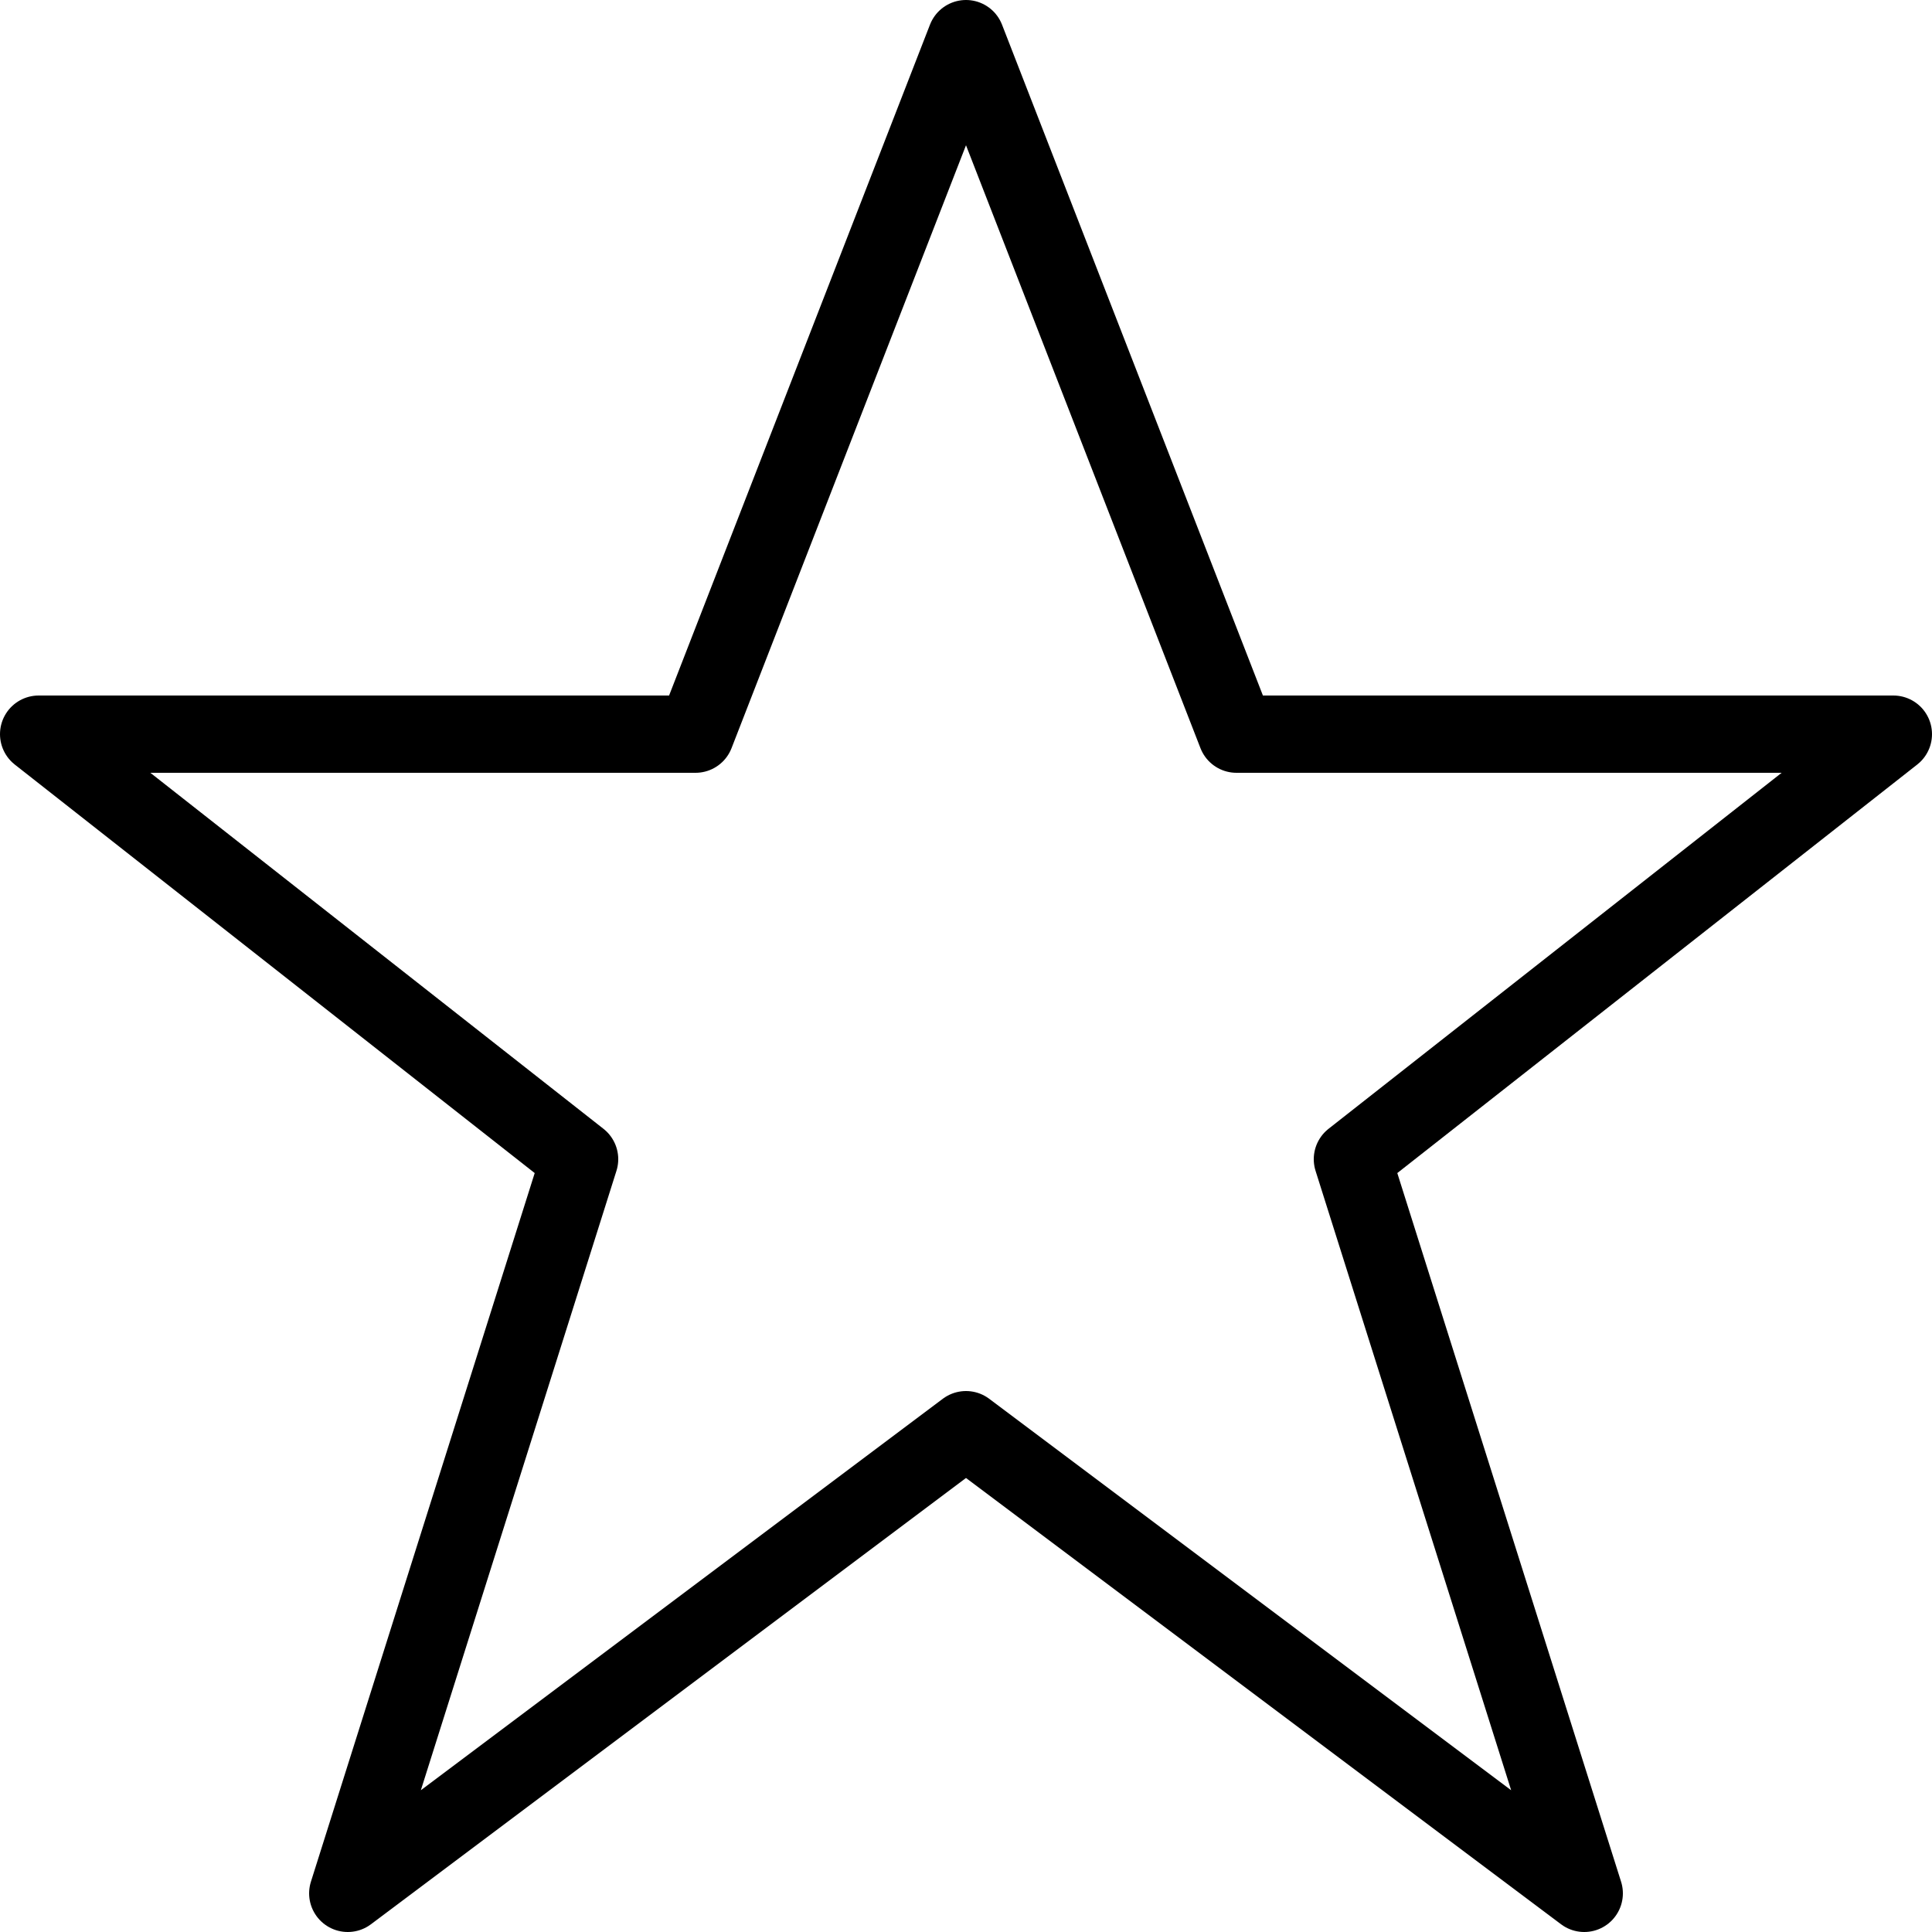 <?xml version="1.0" encoding="UTF-8"?>
<svg width="25px" height="25px" viewBox="0 0 25 25" version="1.1" xmlns="http://www.w3.org/2000/svg" xmlns:xlink="http://www.w3.org/1999/xlink">
    <!-- Generator: Sketch 42 (36781) - http://www.bohemiancoding.com/sketch -->
    <title>star</title>
    <desc>Created with Sketch.</desc>
    <defs></defs>
    <g id="Page-1" stroke="none" stroke-width="1" fill="none" fill-rule="evenodd" stroke-linecap="round" stroke-linejoin="round">
        <g id="Outline" transform="translate(-350, -100)" stroke="#000000">
            <g id="star" transform="translate(350.5, 99.5)">
                <polygon id="Page-1" points="12 1 15.5 10 24 10 17 15.5 20 25 12 19 4 25 7 15.5 0 10 8.5 10"></polygon>
            </g>
        </g>
    </g>
</svg>